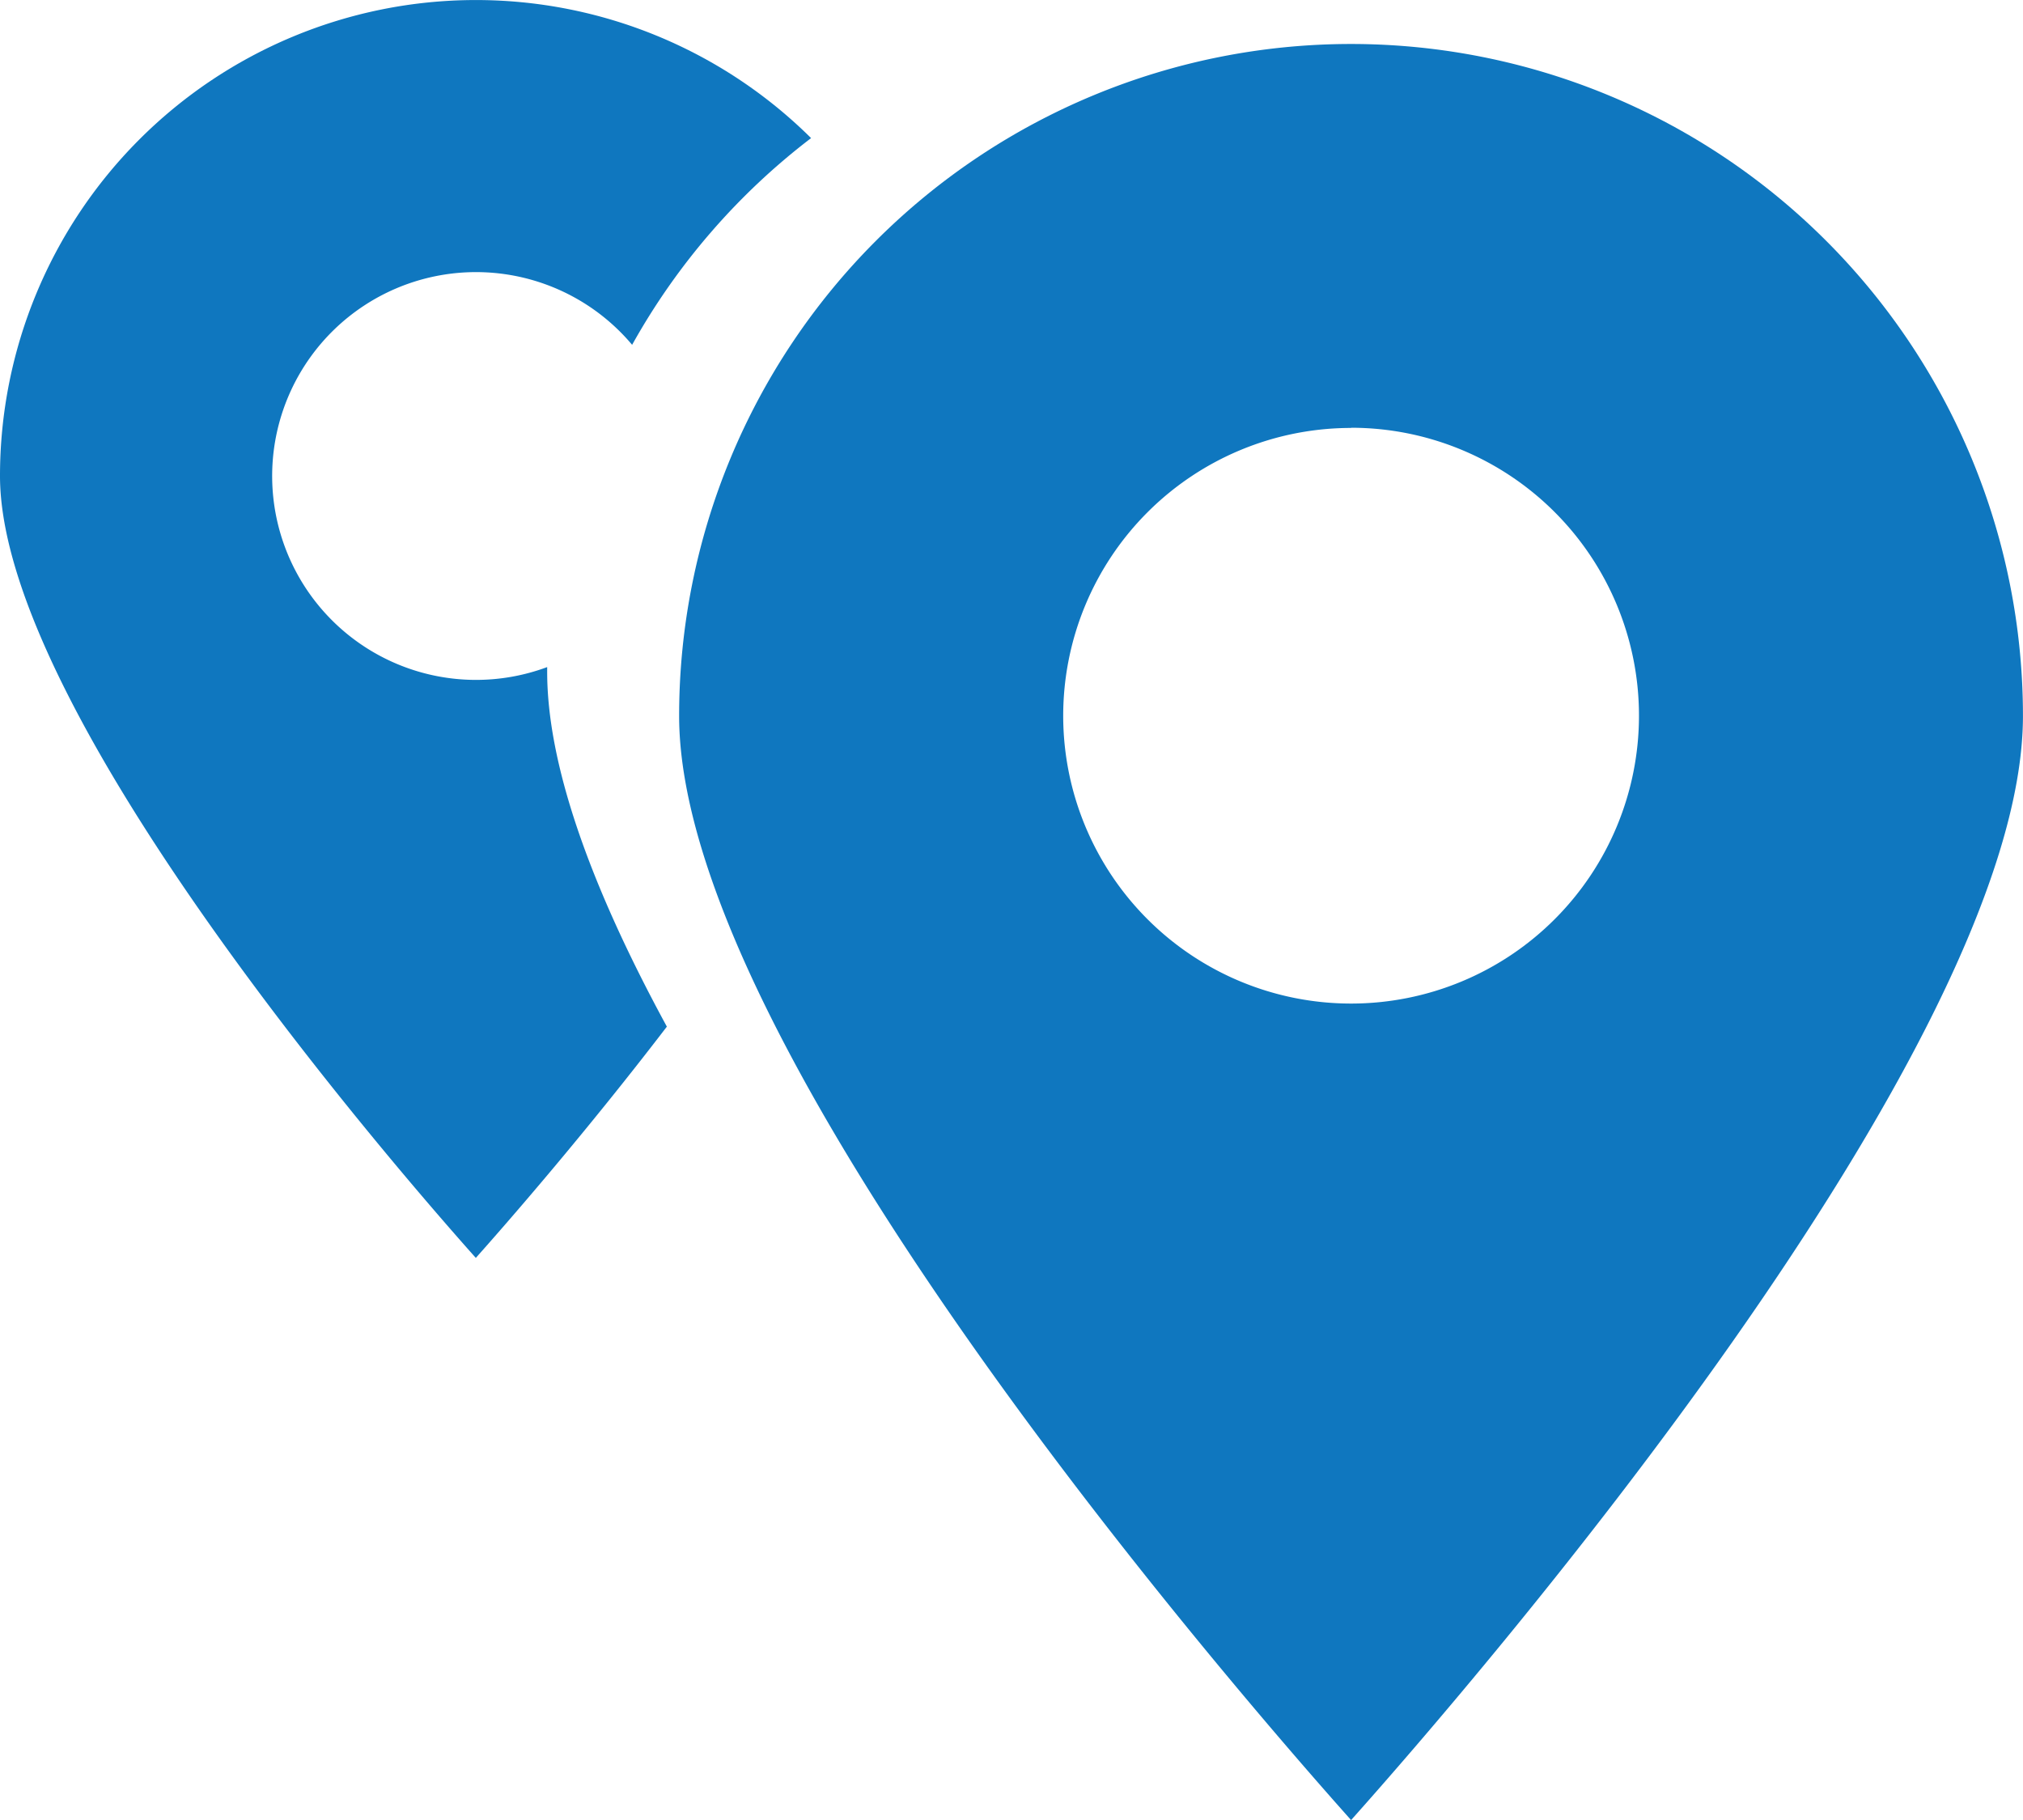 <svg xmlns="http://www.w3.org/2000/svg" width="42.865" height="38.562" viewBox="0 0 42.865 38.562">
  <g id="location" data-name="Сгруппировать 1429" transform="translate(-385 -3200.032)">
    <path id="Вычитание_2" data-name="Вычитание 2" d="M10.084,26.654h0C8.4,24.767,0,15.1,0,10.084A10.084,10.084,0,0,1,17.186,2.926a14.213,14.213,0,0,0-3.792,4.38,4.32,4.32,0,1,0-1.8,6.828c0,.035,0,.069,0,.1,0,1.9.853,4.426,2.536,7.518-1.769,2.309-3.42,4.195-4.048,4.9Z" transform="translate(385 3200.032)" fill="#0f77bf"/>
    <path id="location-pin" d="M14.264,37.631C16.84,34.744,28.5,21.281,28.5,14.237a14.237,14.237,0,0,0-28.474,0C.027,21.281,11.688,34.744,14.264,37.631Zm0-29.5a6.1,6.1,0,1,1-6.1,6.1A6.1,6.1,0,0,1,14.264,8.135Zm0,0" transform="translate(399.364 3200.964)" fill="#0f77bf"/>
  </g>
</svg>